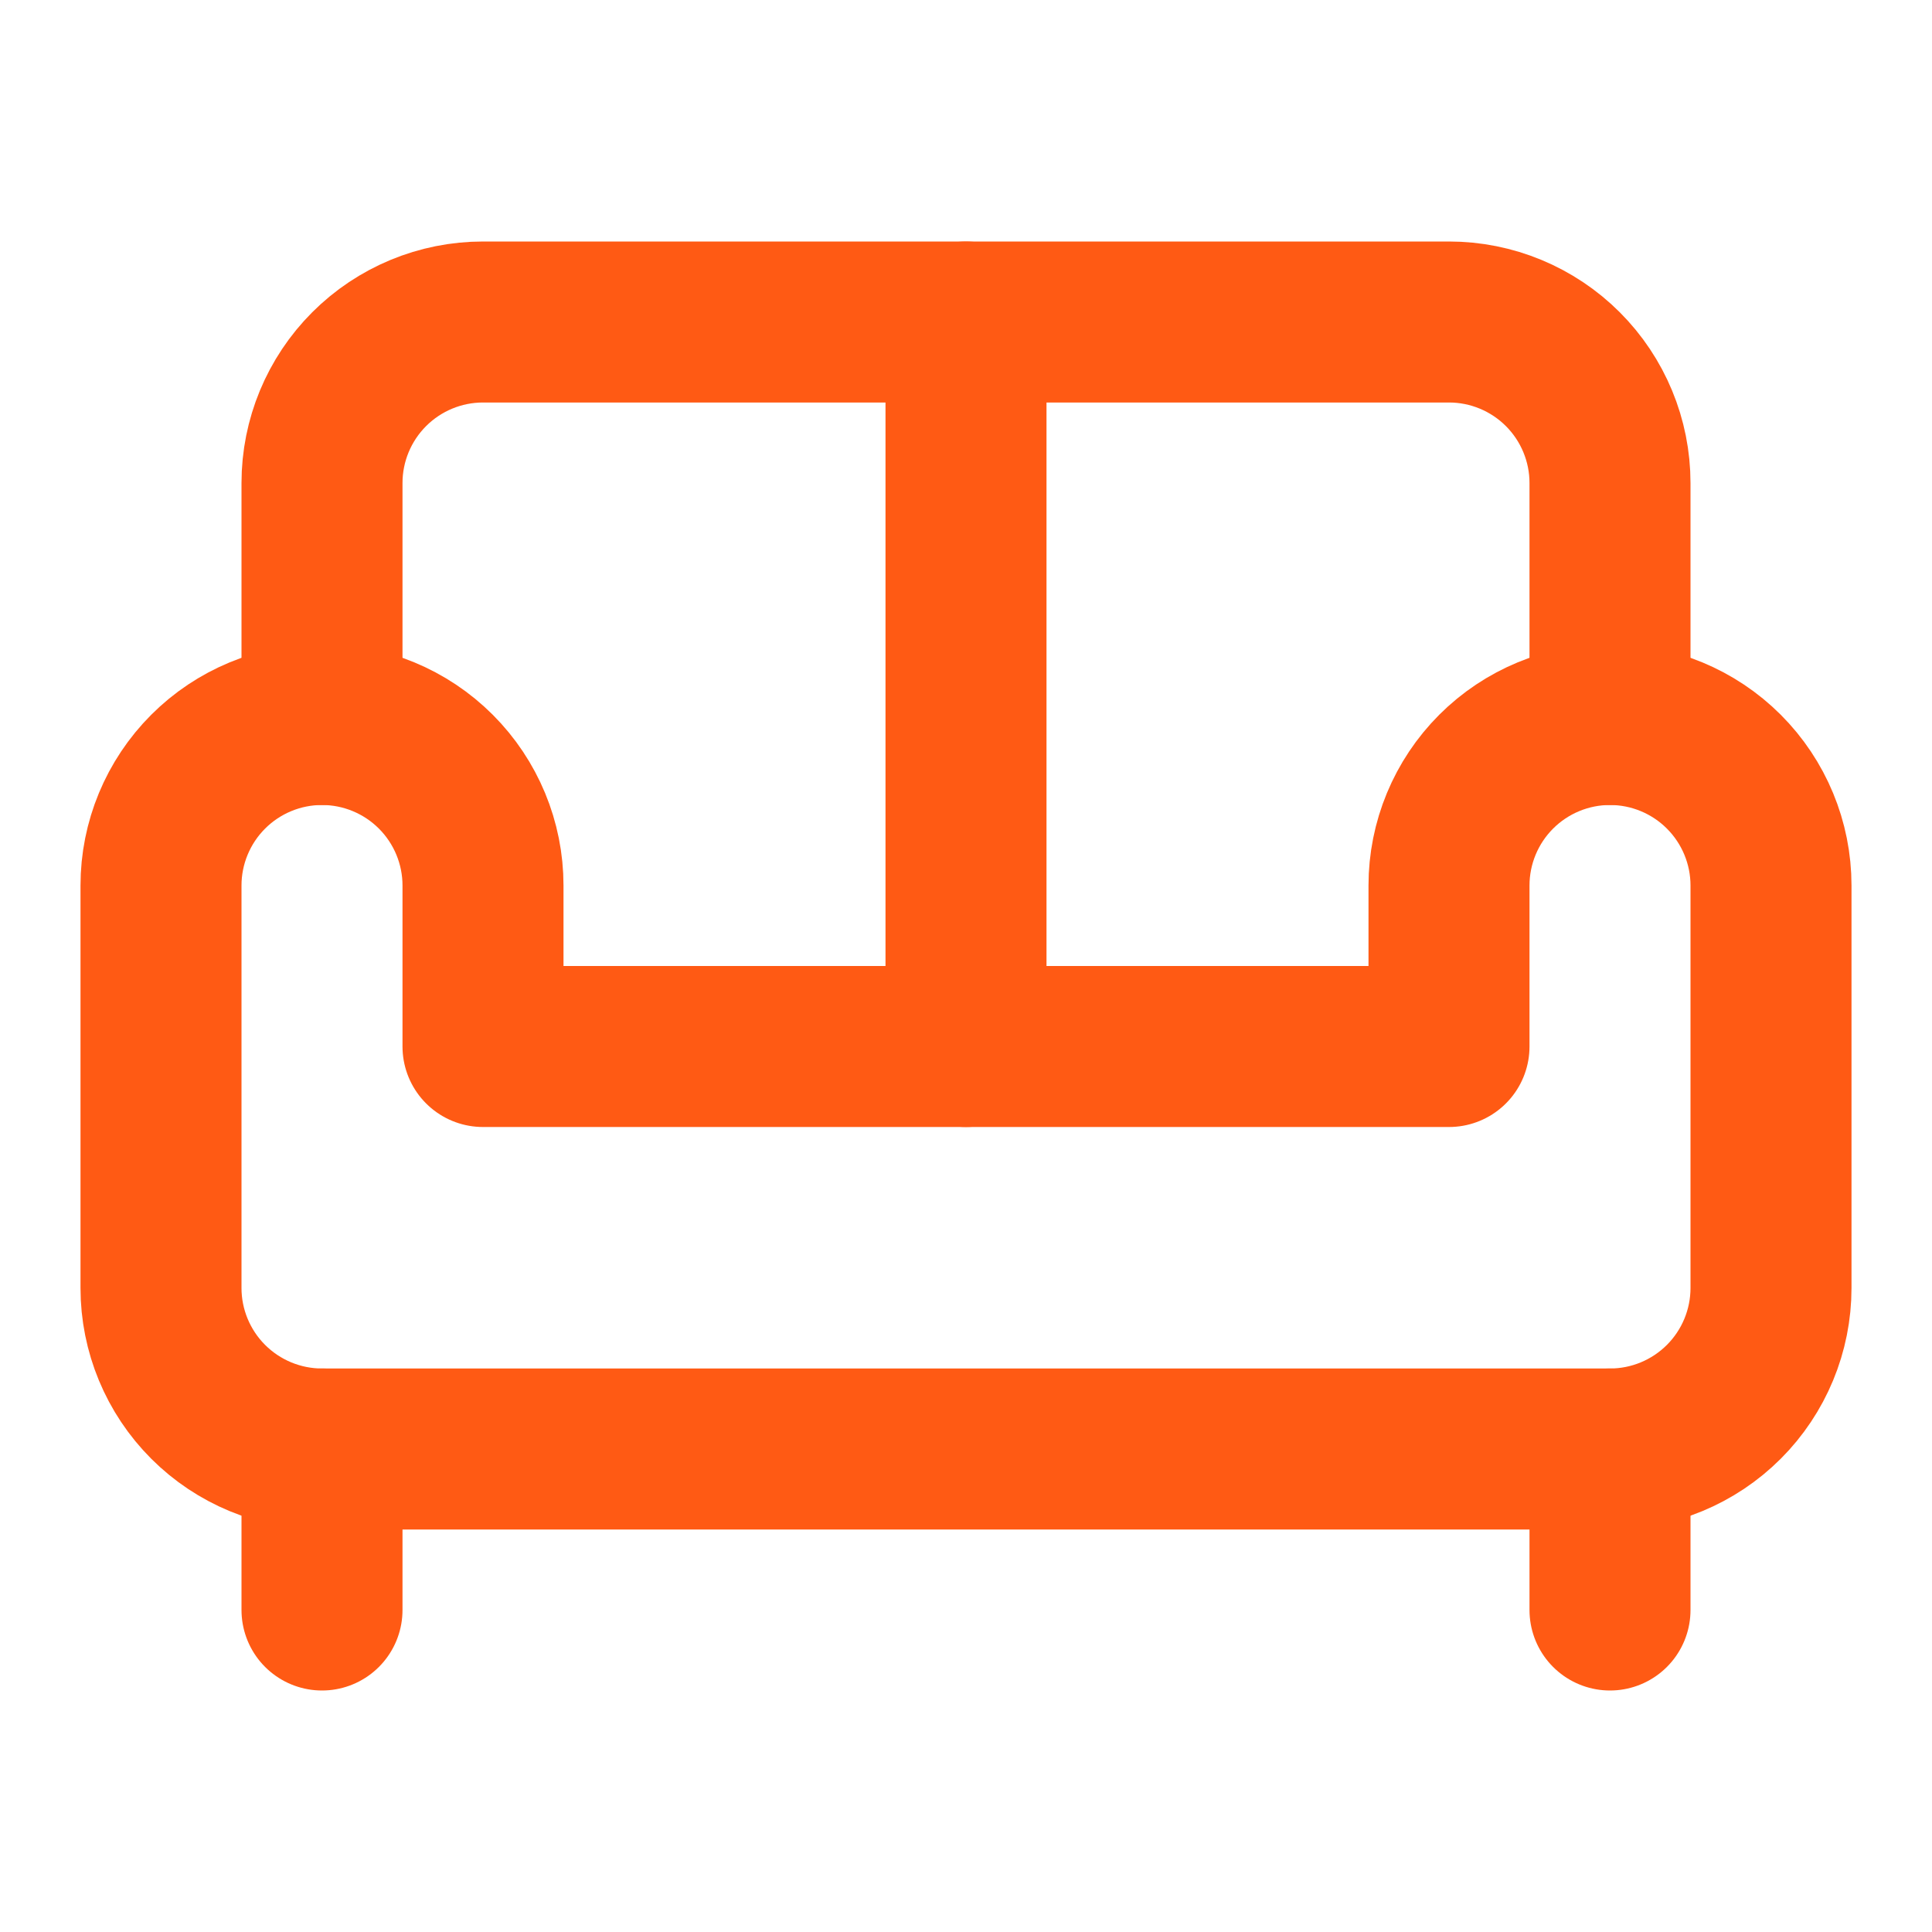 <?xml version="1.0" encoding="UTF-8"?> <svg xmlns="http://www.w3.org/2000/svg" width="24" height="24" viewBox="0 0 24 24" fill="none"><path d="M20 9V6C20 5.47 19.789 4.961 19.414 4.586C19.039 4.211 18.53 4 18 4H6C5.47 4 4.961 4.211 4.586 4.586C4.211 4.961 4 5.47 4 6V9" stroke="#FF5A14" stroke-width="2" stroke-linecap="round" stroke-linejoin="round"></path><path d="M2 11V16C2 16.53 2.211 17.039 2.586 17.414C2.961 17.789 3.47 18 4 18H20C20.53 18 21.039 17.789 21.414 17.414C21.789 17.039 22 16.53 22 16V11C22 10.47 21.789 9.961 21.414 9.586C21.039 9.211 20.53 9 20 9C19.47 9 18.961 9.211 18.586 9.586C18.211 9.961 18 10.47 18 11V13H6V11C6 10.47 5.789 9.961 5.414 9.586C5.039 9.211 4.53 9 4 9C3.47 9 2.961 9.211 2.586 9.586C2.211 9.961 2 10.47 2 11V11Z" stroke="#FF5A14" stroke-width="2" stroke-linecap="round" stroke-linejoin="round"></path><path d="M4 18V20" stroke="#FF5A14" stroke-width="2" stroke-linecap="round" stroke-linejoin="round"></path><path d="M20 18V20" stroke="#FF5A14" stroke-width="2" stroke-linecap="round" stroke-linejoin="round"></path><path d="M12 4V13" stroke="#FF5A14" stroke-width="2" stroke-linecap="round" stroke-linejoin="round"></path></svg> 